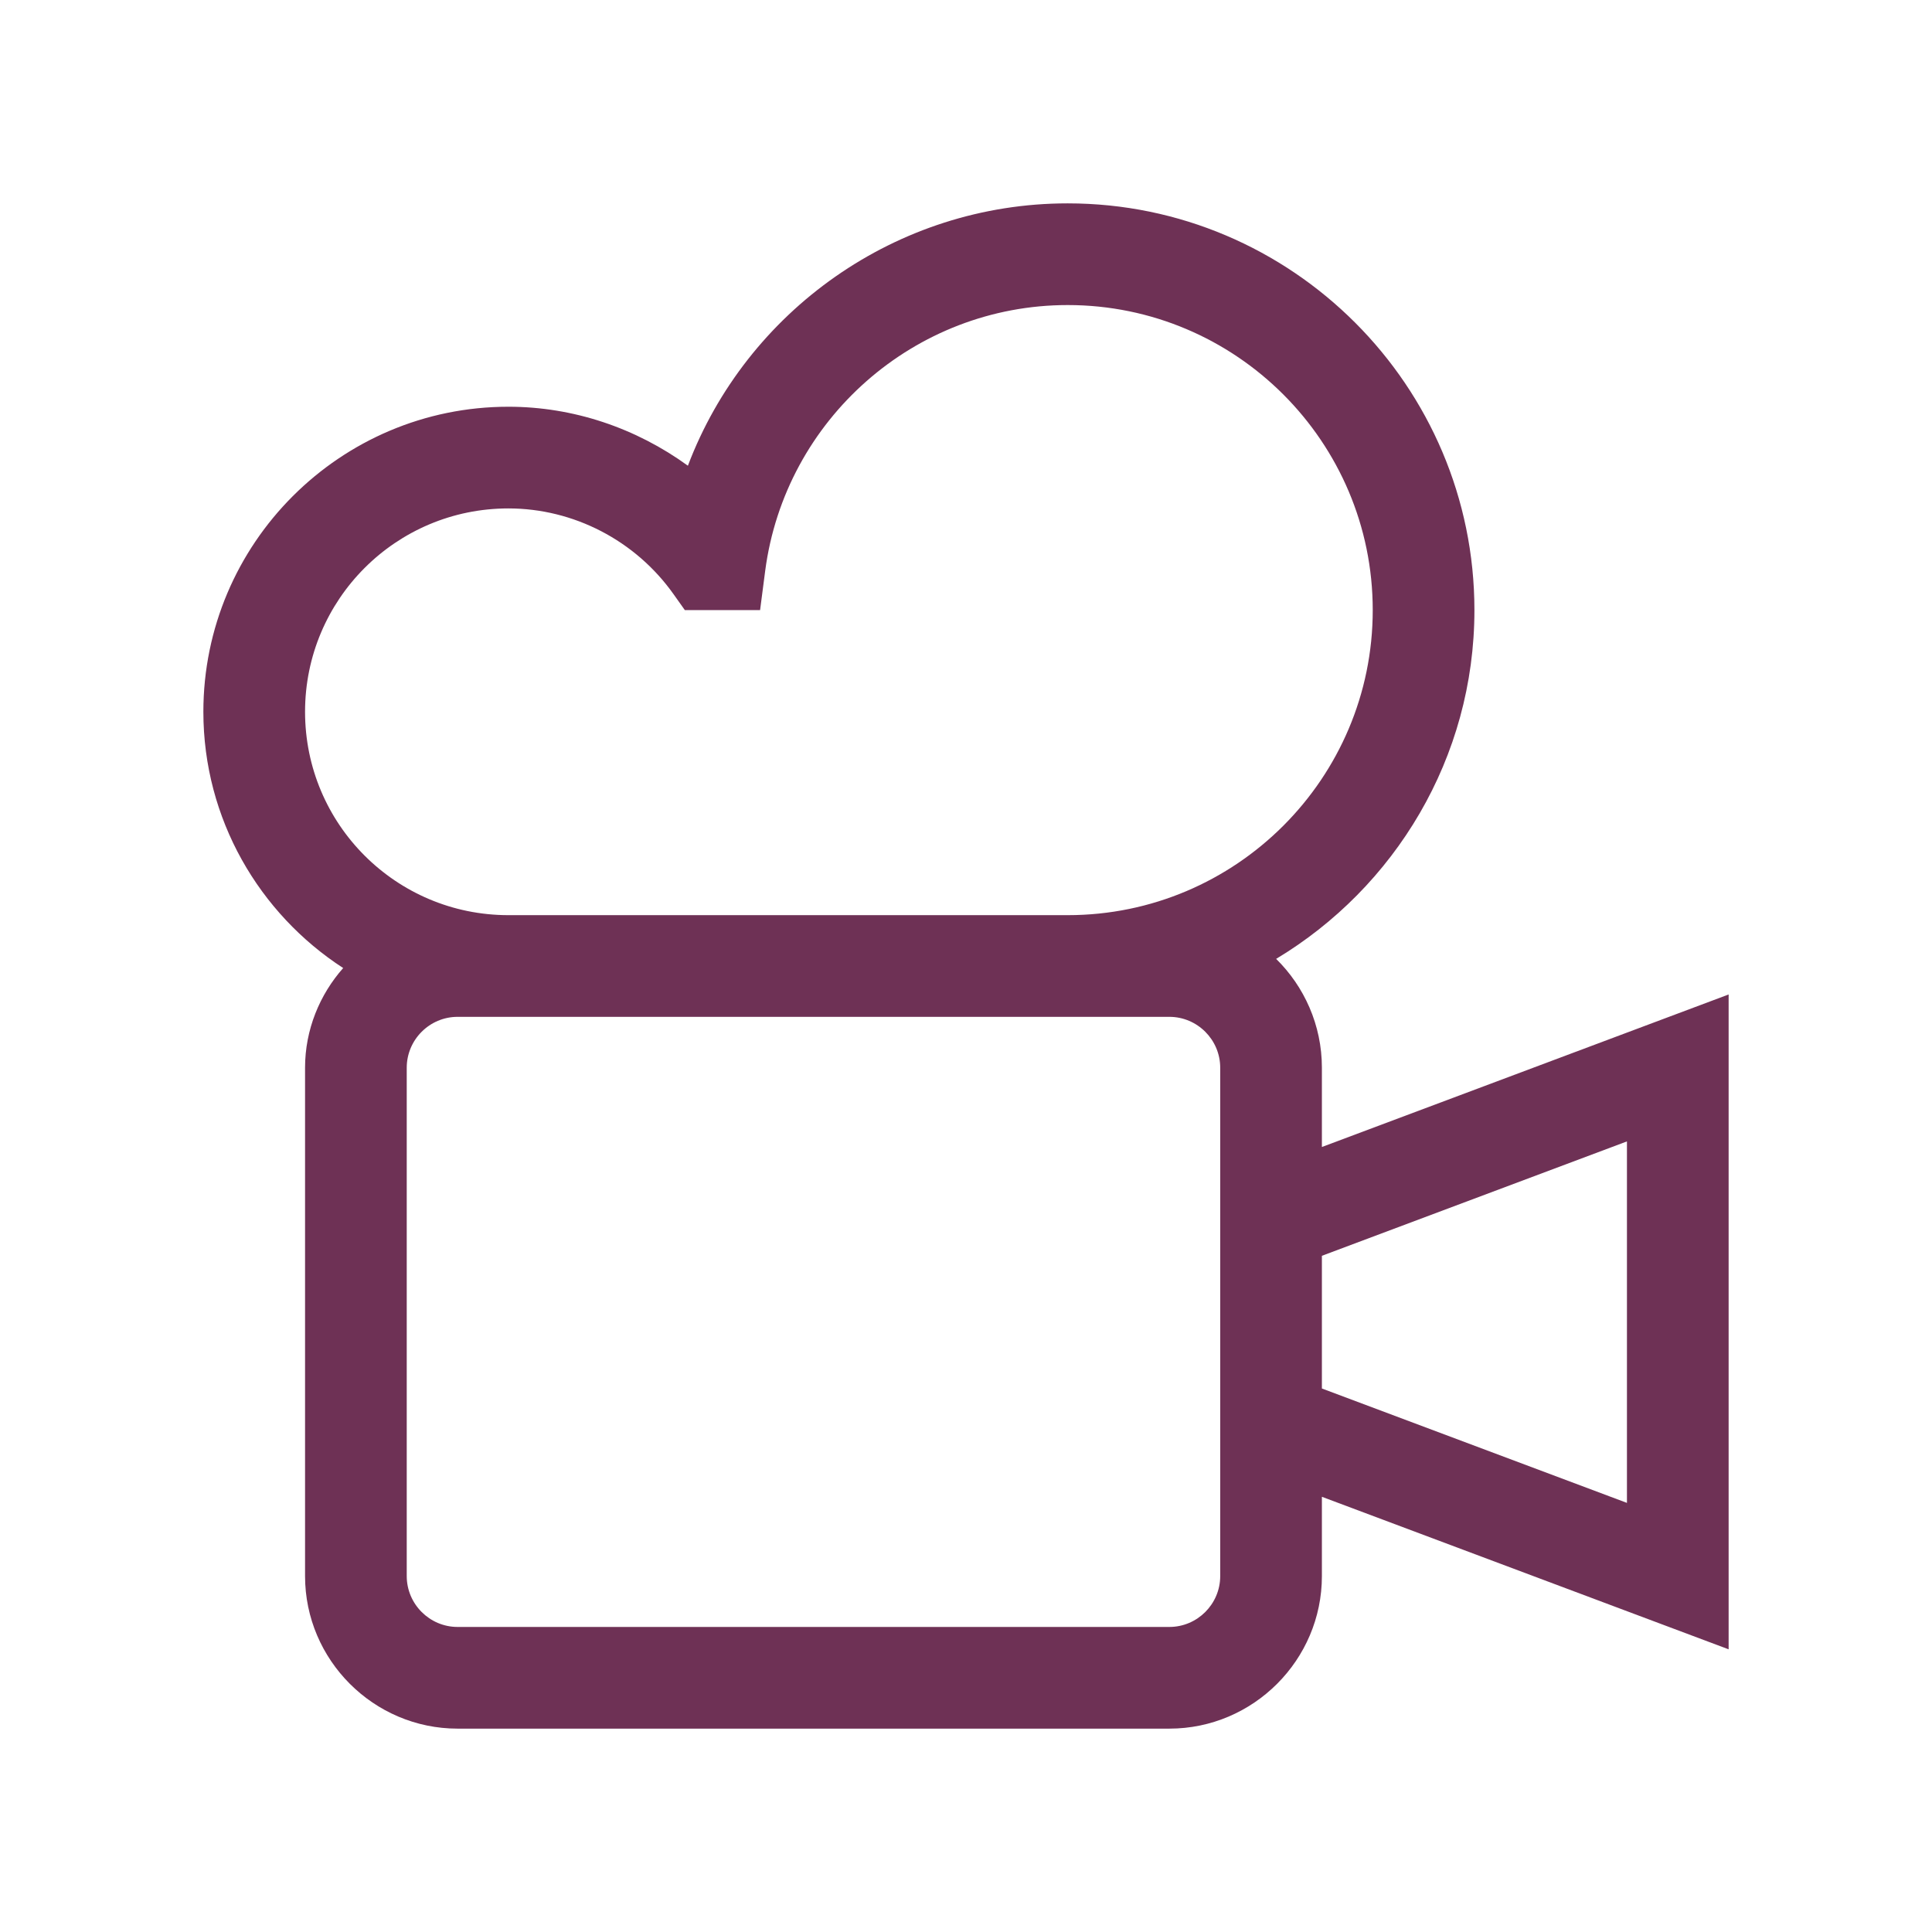 <svg width="38" height="38" viewBox="0 0 38 38" fill="none" xmlns="http://www.w3.org/2000/svg">
<path d="M34 19.56L26 22.56V21C26 20.16 25.65 19.4 25.1 18.86C27.43 17.46 29 14.91 29 12C29 7.59 25.41 4 21 4C17.63 4 14.68 6.12 13.53 9.16C12.51 8.42 11.28 8 10 8C6.69 8 4 10.69 4 14C4 16.11 5.1 17.97 6.75 19.04C6.29 19.56 6 20.25 6 21V31C6 32.65 7.35 34 9 34H23C24.65 34 26 32.65 26 31V29.44L34 32.44V19.56ZM10 10C11.28 10 12.5 10.63 13.25 11.69L13.47 12H14.95L15.05 11.23C15.44 8.25 17.99 6 21 6C24.31 6 27 8.69 27 12C27 15.31 24.31 18 21 18H10C7.79 18 6 16.21 6 14C6 11.79 7.79 10 10 10ZM24 31C24 31.55 23.55 32 23 32H9C8.45 32 8 31.55 8 31V21C8 20.45 8.45 20 9 20H23C23.55 20 24 20.45 24 21V31ZM32 29.56L26 27.31V24.7L32 22.45V29.56Z" fill="#6E3155"/>
</svg>
